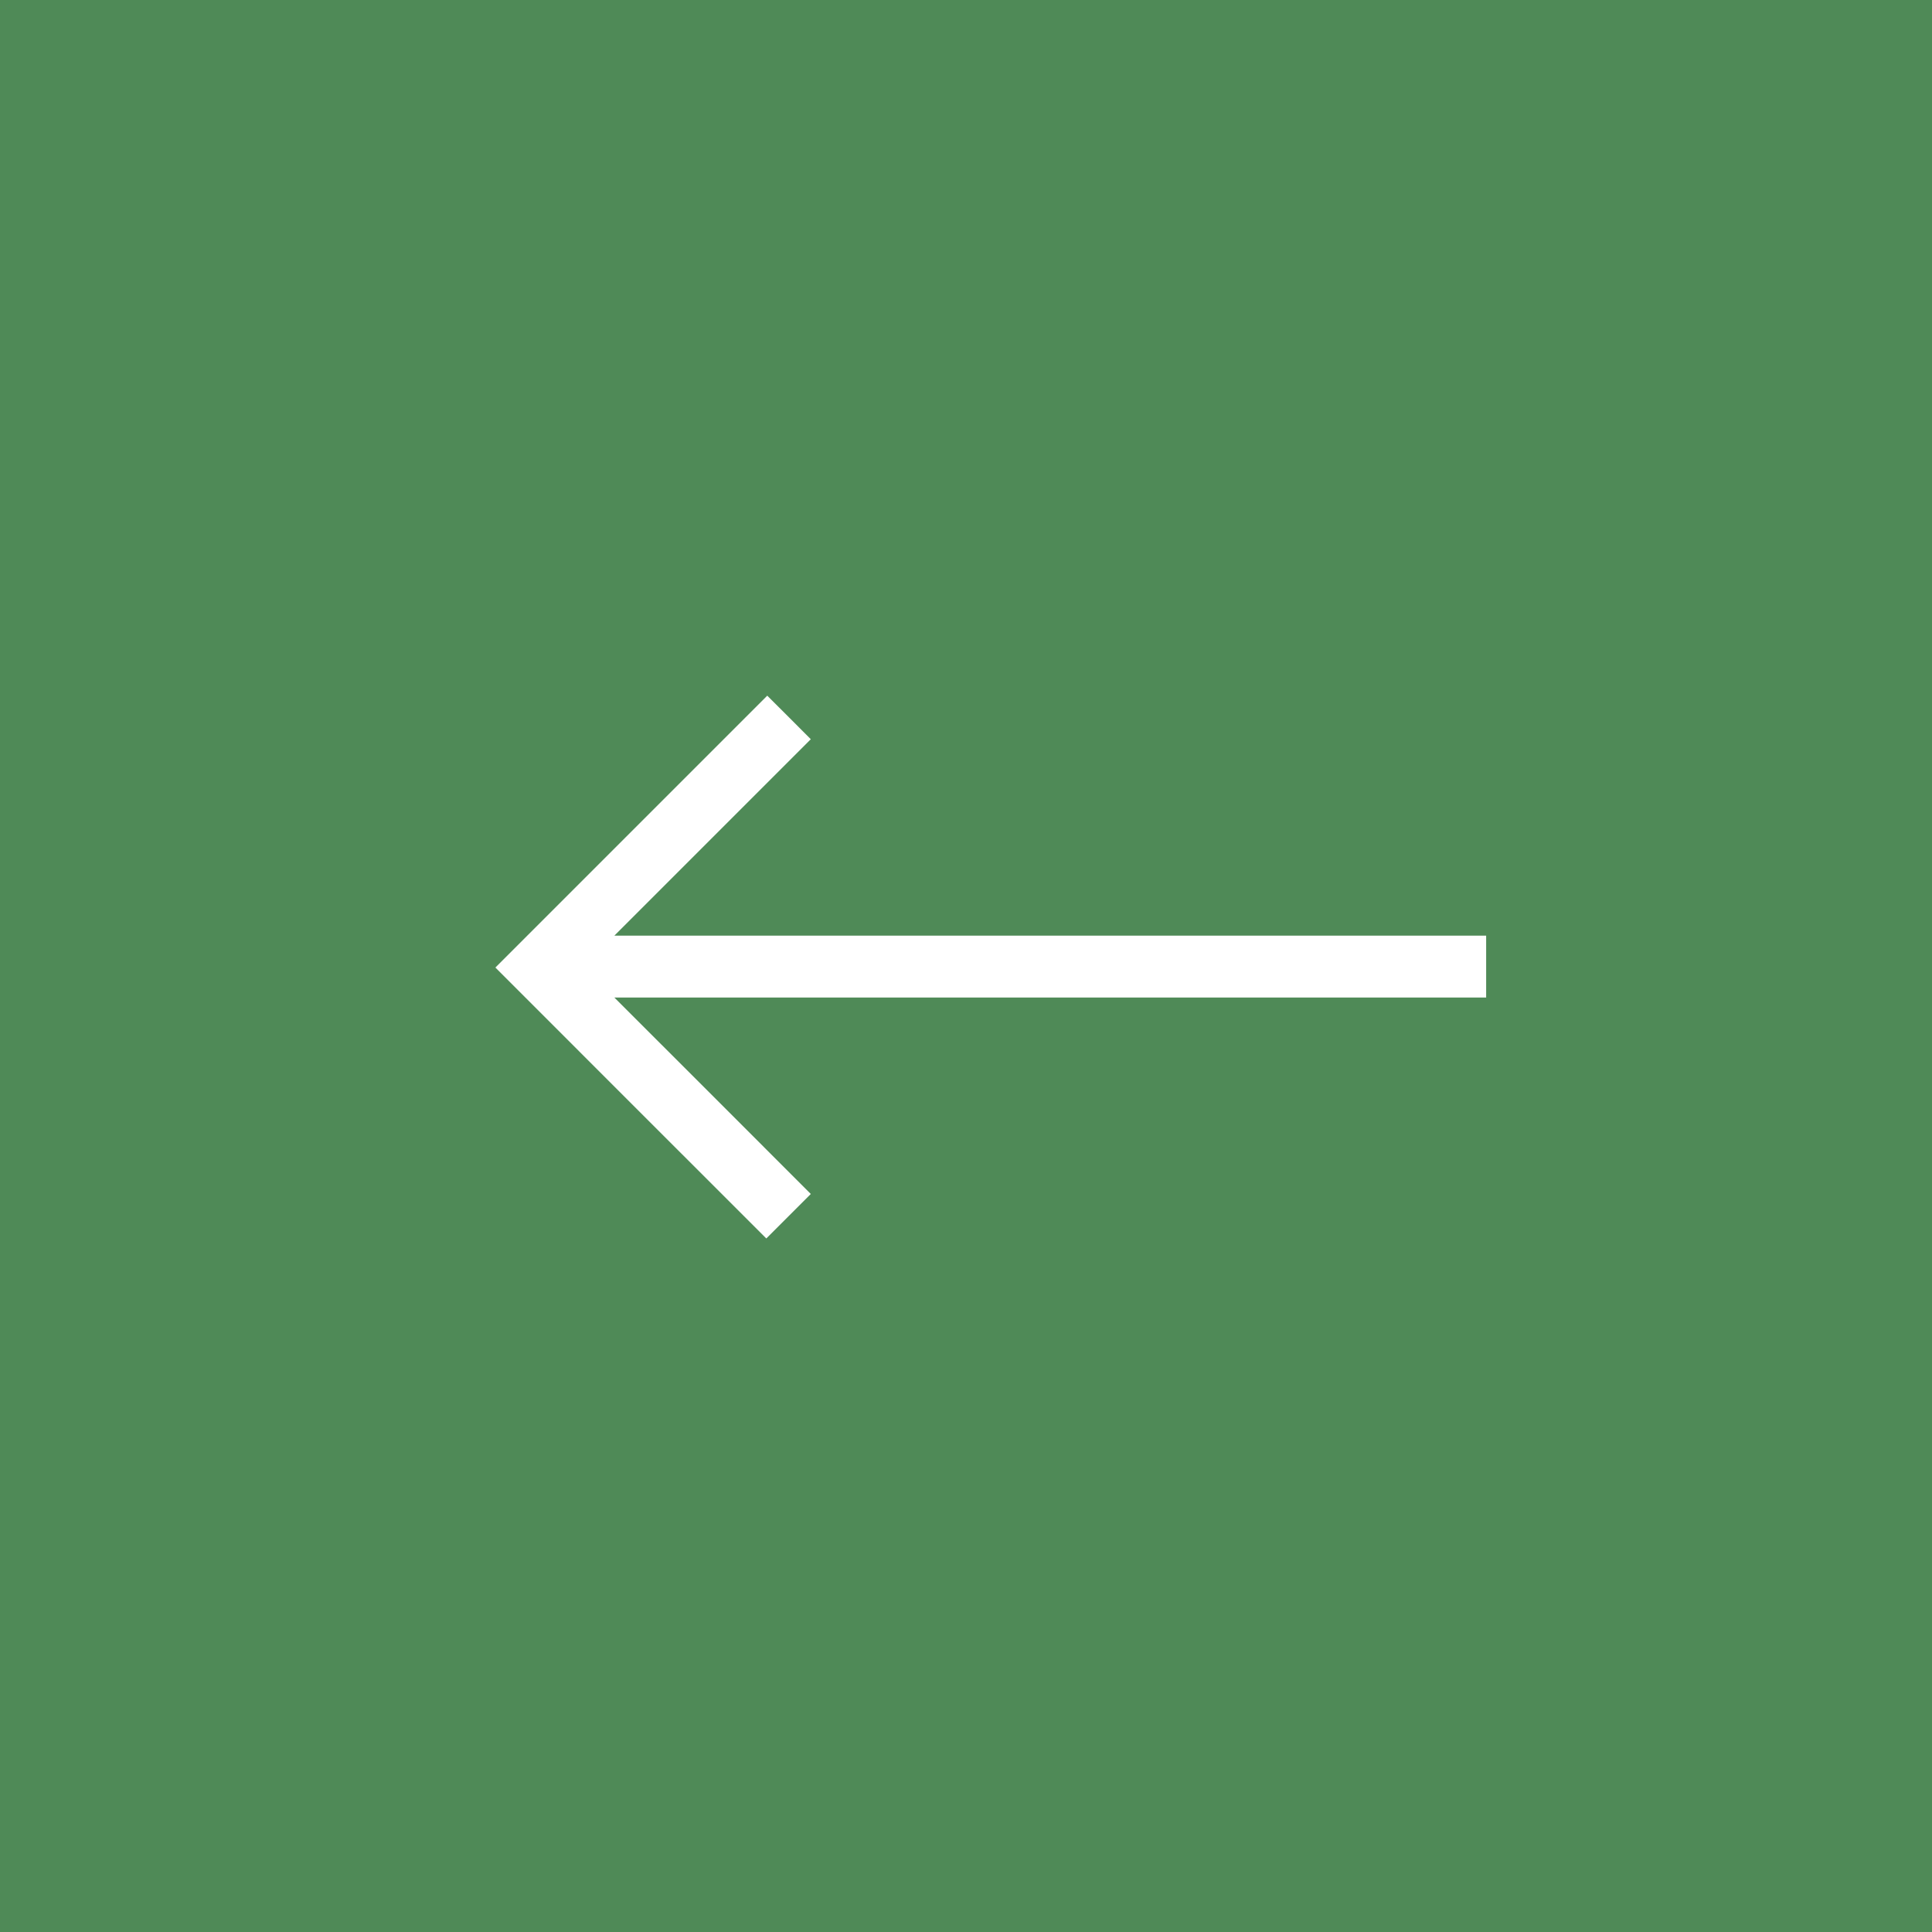 <?xml version="1.0" encoding="UTF-8"?> <svg xmlns="http://www.w3.org/2000/svg" width="39" height="39" viewBox="0 0 39 39" fill="none"><rect width="39" height="39" fill="#4F8A57"></rect><path d="M12.742 16.789L10 19.531L12.734 22.266L15.469 25L15.918 24.551L16.367 24.102L14.387 22.121L12.402 20.137H21.203H30V19.512V18.887H21.203H12.402L14.387 16.902L16.367 14.922L15.926 14.48L15.488 14.043L12.742 16.789Z" fill="white"></path></svg> 